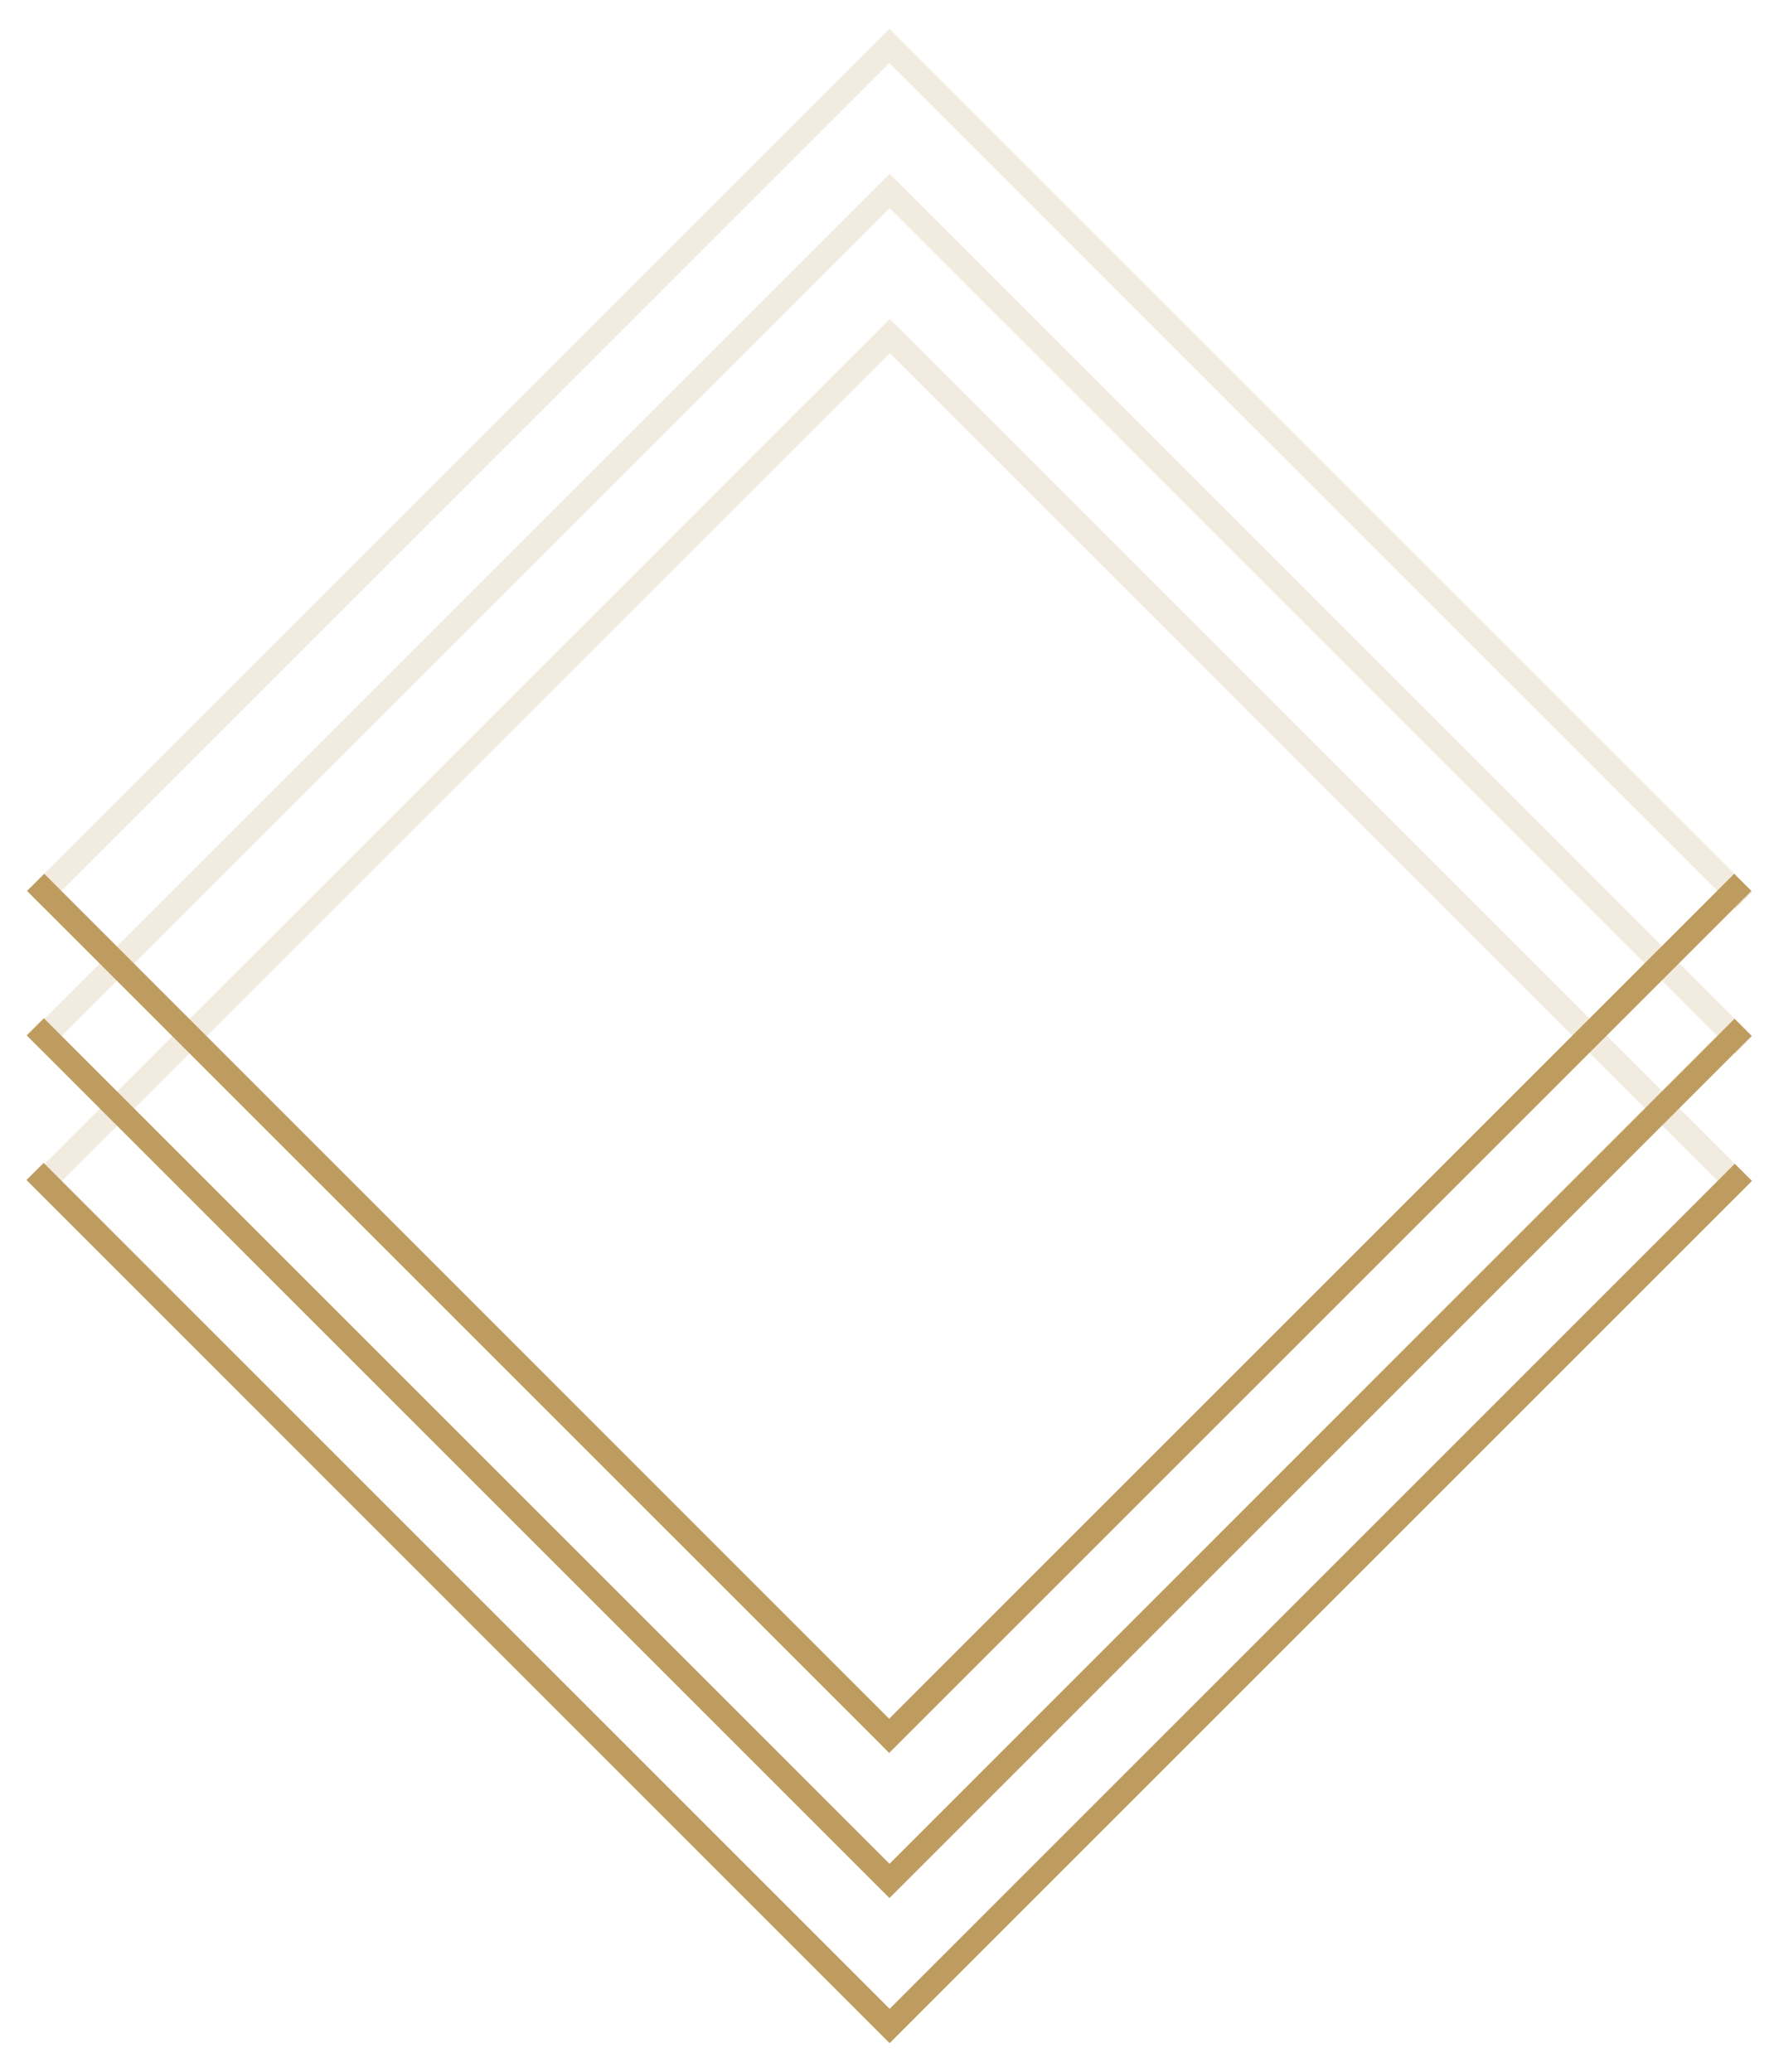 <?xml version="1.0" encoding="UTF-8"?> <svg xmlns="http://www.w3.org/2000/svg" id="a" viewBox="0 0 151.22 176.13"><defs><style>.b{fill:#be9c60;}.c{opacity:.2;}</style></defs><g><polygon class="b" points="75.62 173.69 2.25 100.31 3.71 98.86 75.62 170.77 147.46 98.93 148.92 100.39 75.62 173.69"></polygon><polygon class="b" points="75.61 161.35 74.88 160.63 2.27 88.02 3.73 86.56 75.61 158.44 147.44 86.6 148.9 88.06 75.61 161.35"></polygon><polygon class="b" points="75.58 149.02 74.86 148.29 2.3 75.74 3.76 74.28 75.58 146.11 147.41 74.28 148.87 75.74 75.58 149.02"></polygon></g><g class="c"><polygon class="b" points="75.6 2.44 148.97 75.81 147.52 77.27 75.6 5.36 3.76 77.2 2.3 75.74 75.6 2.44"></polygon><polygon class="b" points="75.62 14.78 76.35 15.5 148.95 88.11 147.49 89.57 75.62 17.69 3.78 89.53 2.32 88.07 75.62 14.78"></polygon><polygon class="b" points="75.64 27.11 76.37 27.84 148.92 100.39 147.46 101.85 75.64 30.02 3.81 101.85 2.35 100.39 75.64 27.11"></polygon></g></svg> 
